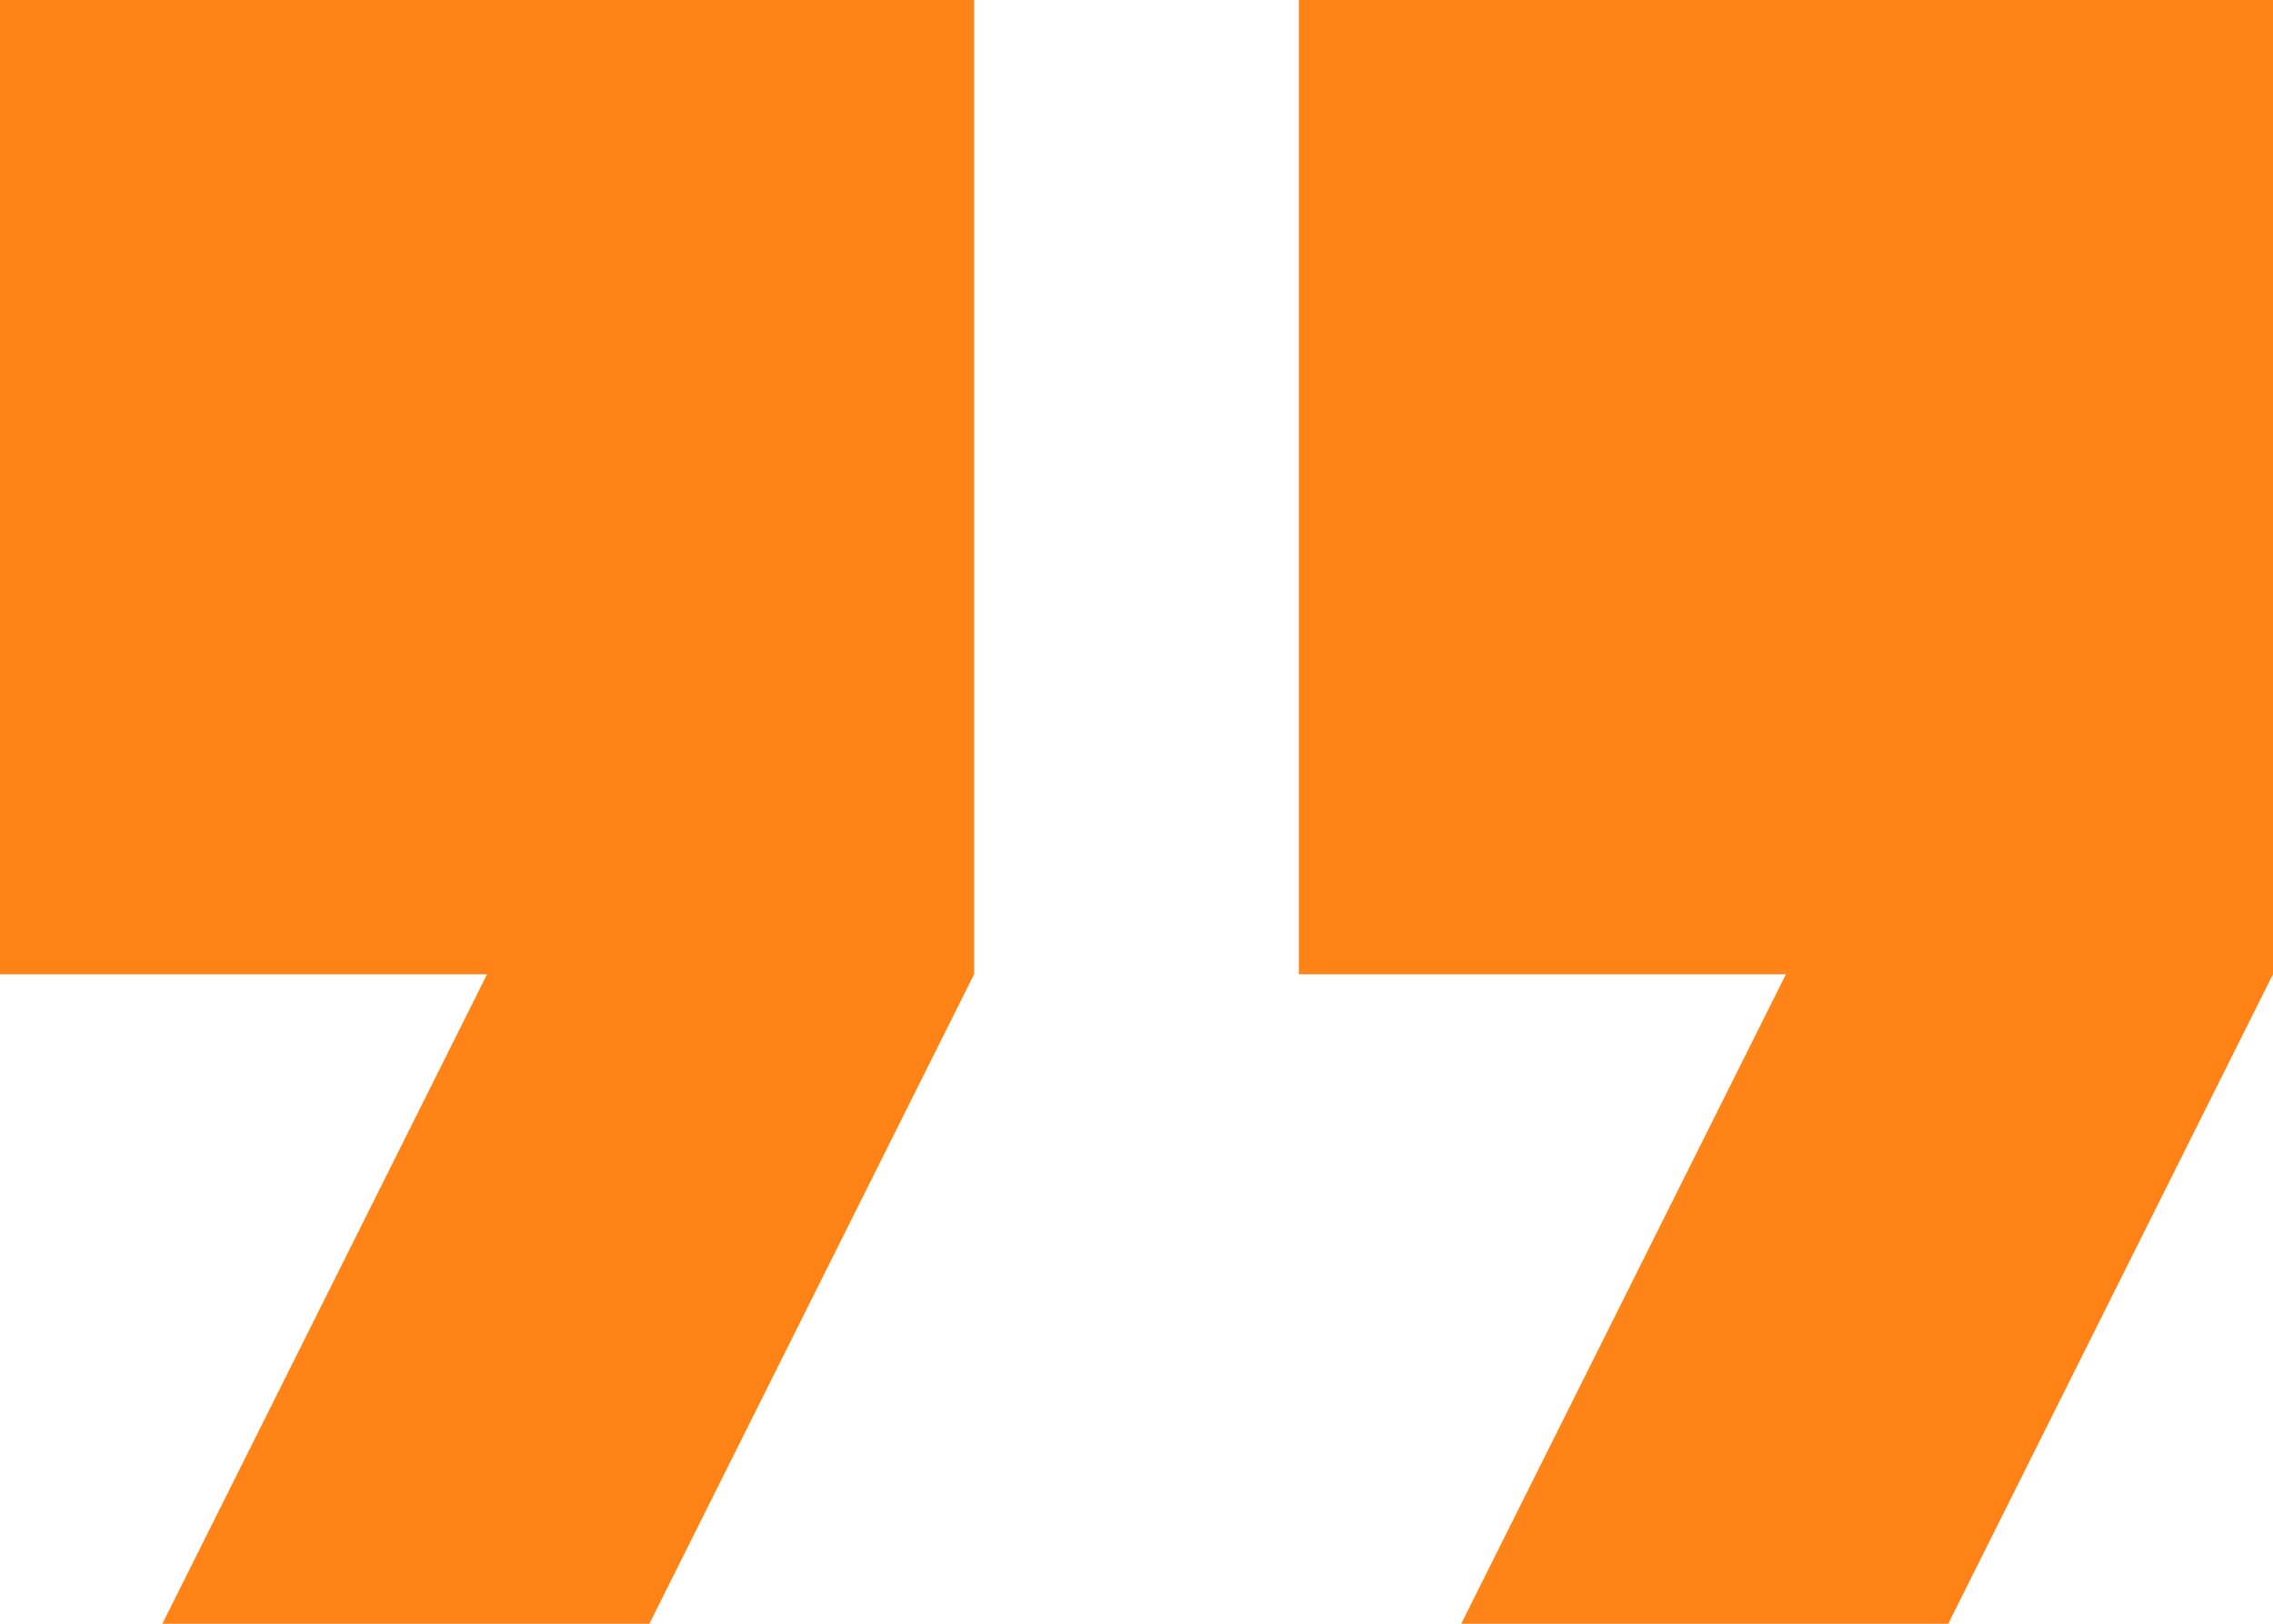 <svg width="28" height="20" viewBox="0 0 28 20" fill="none" xmlns="http://www.w3.org/2000/svg">
<path fill-rule="evenodd" clip-rule="evenodd" d="M8 20H2L6 12H0V0H12V12L8 20ZM24 20H18L22 12H16V0H28V12L24 20Z" fill="#FF8317"/>
</svg>
